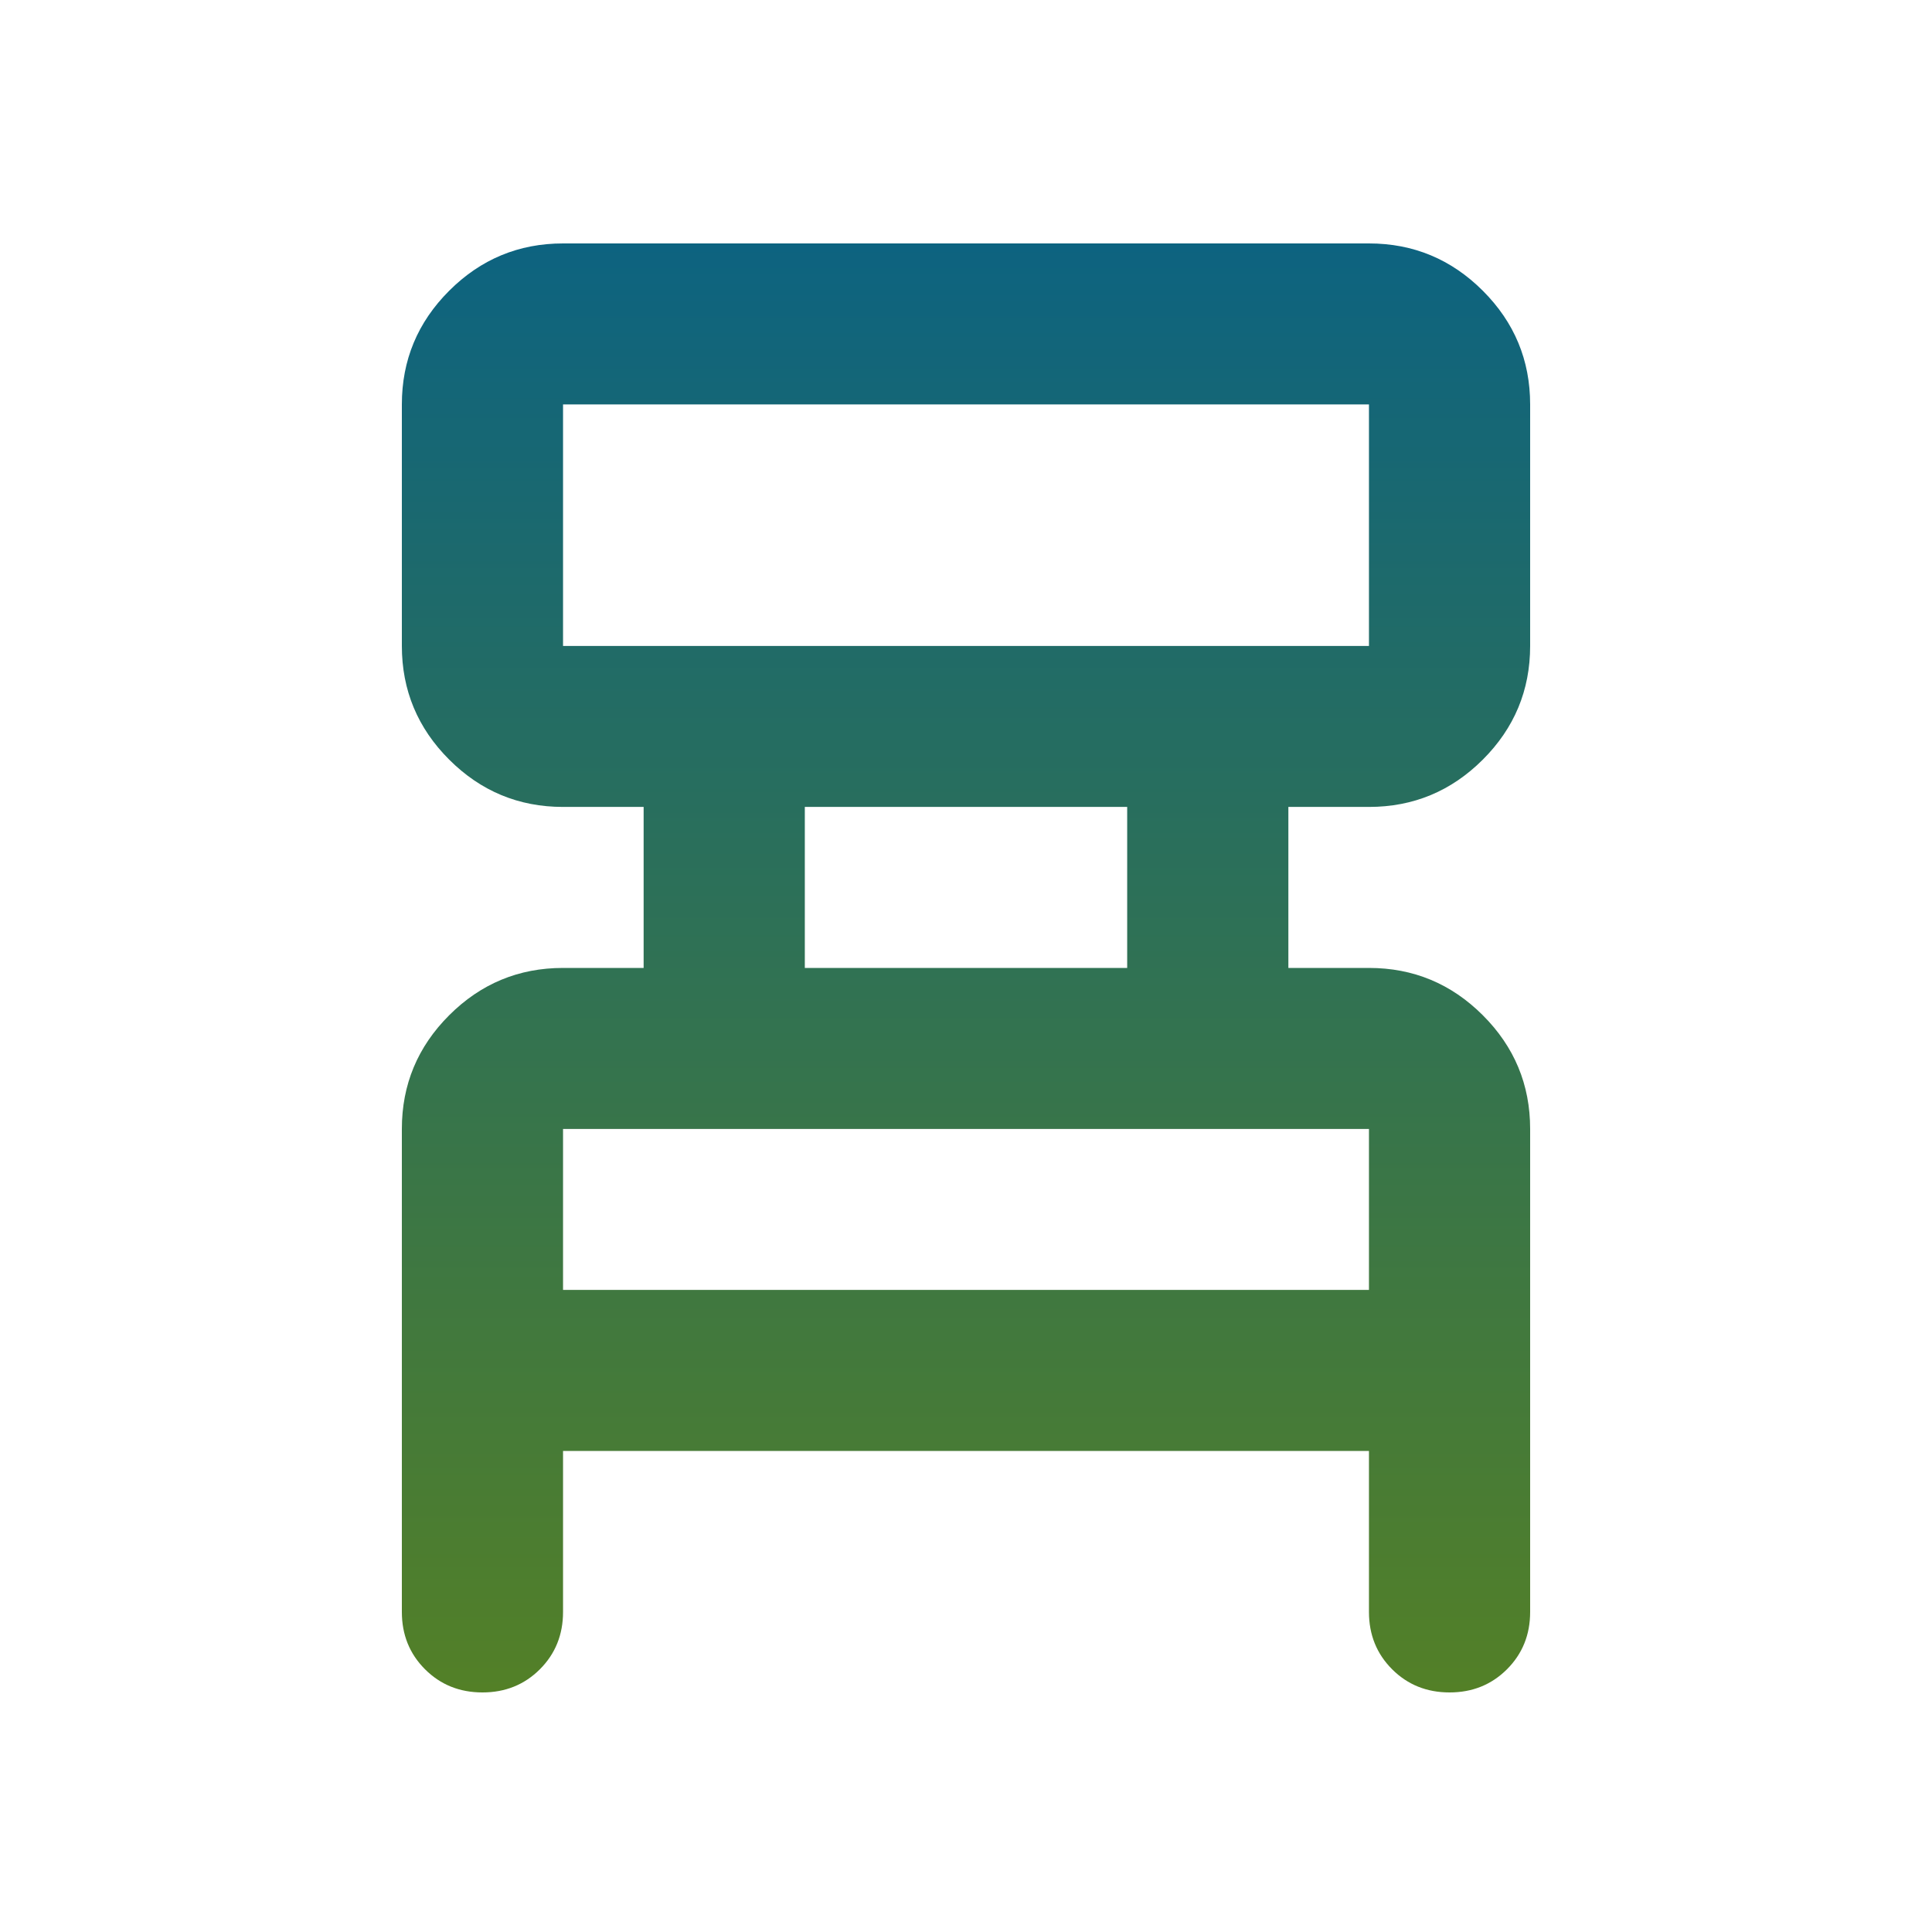 <?xml version="1.0" encoding="UTF-8"?> <svg xmlns="http://www.w3.org/2000/svg" width="500" height="500" viewBox="0 0 500 500" fill="none"><path d="M104 417.167V292.167C104 280.708 108.085 270.899 116.254 262.74C124.423 254.58 134.243 250.5 145.714 250.5H166.571V208.833H145.714C134.243 208.833 124.423 204.753 116.254 196.594C108.085 188.434 104 178.625 104 167.167V104.667C104 93.208 108.085 83.399 116.254 75.24C124.423 67.08 134.243 63 145.714 63H354.286C365.757 63 375.577 67.08 383.746 75.24C391.915 83.399 396 93.208 396 104.667V167.167C396 178.625 391.915 188.434 383.746 196.594C375.577 204.753 365.757 208.833 354.286 208.833H333.429V250.5H354.286C365.757 250.5 375.577 254.58 383.746 262.74C391.915 270.899 396 280.708 396 292.167V417.167C396 423.069 394.001 428.017 390.004 432.01C386.006 436.003 381.052 438 375.143 438C369.233 438 364.28 436.003 360.282 432.01C356.285 428.017 354.286 423.069 354.286 417.167V375.5H145.714V417.167C145.714 423.069 143.715 428.017 139.718 432.01C135.72 436.003 130.767 438 124.857 438C118.948 438 113.994 436.003 109.996 432.01C105.999 428.017 104 423.069 104 417.167ZM145.714 167.167H354.286V104.667H145.714V167.167ZM208.286 250.5H291.714V208.833H208.286V250.5ZM145.714 333.833H354.286V292.167H145.714V333.833Z" fill="url(#paint0_linear_5021_2572)"></path><defs><linearGradient id="paint0_linear_5021_2572" x1="250" y1="63" x2="250" y2="438" gradientUnits="userSpaceOnUse"><stop stop-color="#0D6380"></stop><stop offset="1" stop-color="#538027"></stop></linearGradient></defs></svg> 